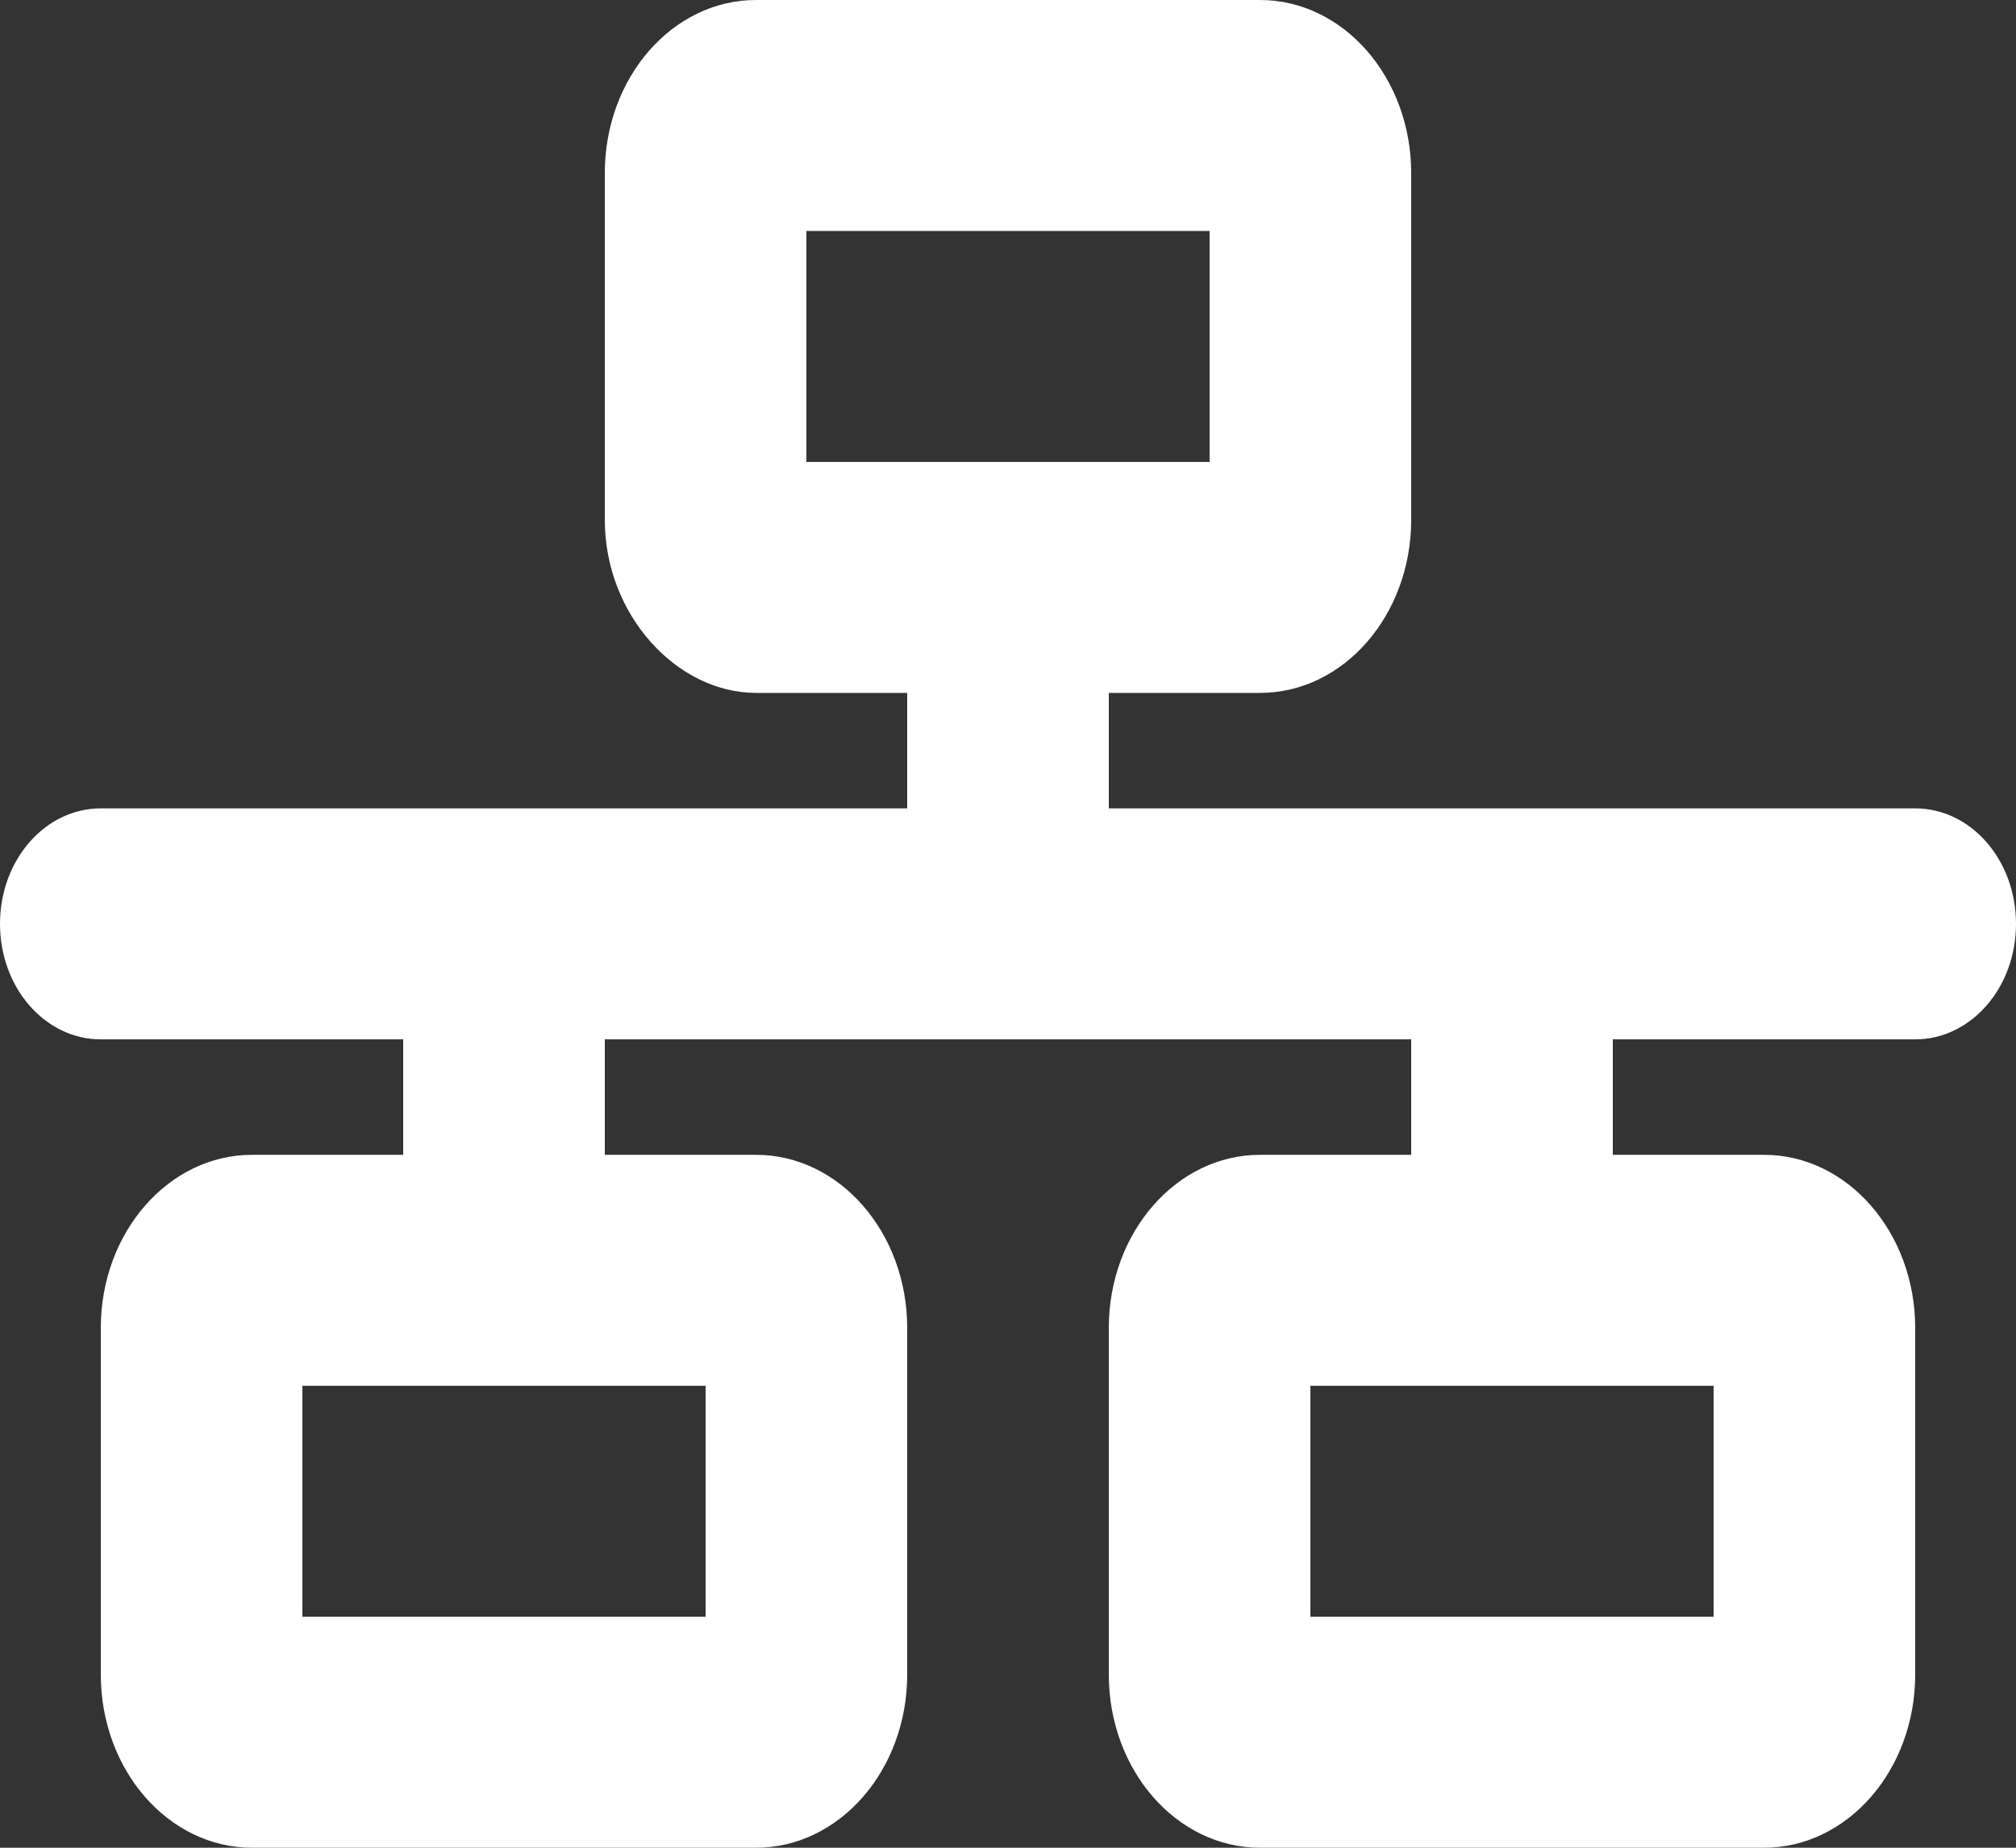 <svg width="120" height="110" viewBox="0 0 120 110" fill="none" xmlns="http://www.w3.org/2000/svg">
<rect x="0" y="0" width="120" height="110" fill="#333333" stroke="none"/>
<path d="M48 13.75H72V27.5H48V13.75ZM45 0C40.031 0 36 4.619 36 10.312V30.938C36 36.631 40.312 41.25 45 41.25H54V48.125H6C2.681 48.125 0 51.197 0 55C0 58.803 2.681 61.875 6 61.875H24V68.75H15C10.031 68.75 6 73.369 6 79.062V99.688C6 105.381 10.031 110 15 110H45C49.969 110 54 105.381 54 99.688V79.062C54 73.369 49.969 68.75 45 68.75H36V61.875H84V68.75H75C70.031 68.75 66 73.369 66 79.062V99.688C66 105.381 70.031 110 75 110H105C109.969 110 114 105.381 114 99.688V79.062C114 73.369 109.969 68.75 105 68.75H96V61.875H114C117.319 61.875 120 58.803 120 55C120 51.197 117.319 48.125 114 48.125H66V41.25H75C79.969 41.25 84 36.631 84 30.938V10.312C84 4.619 79.969 0 75 0H45ZM18 96.25V82.5H42V96.25H18ZM78 82.5H102V96.25H78V82.5Z" fill="#fff"/>
</svg>
